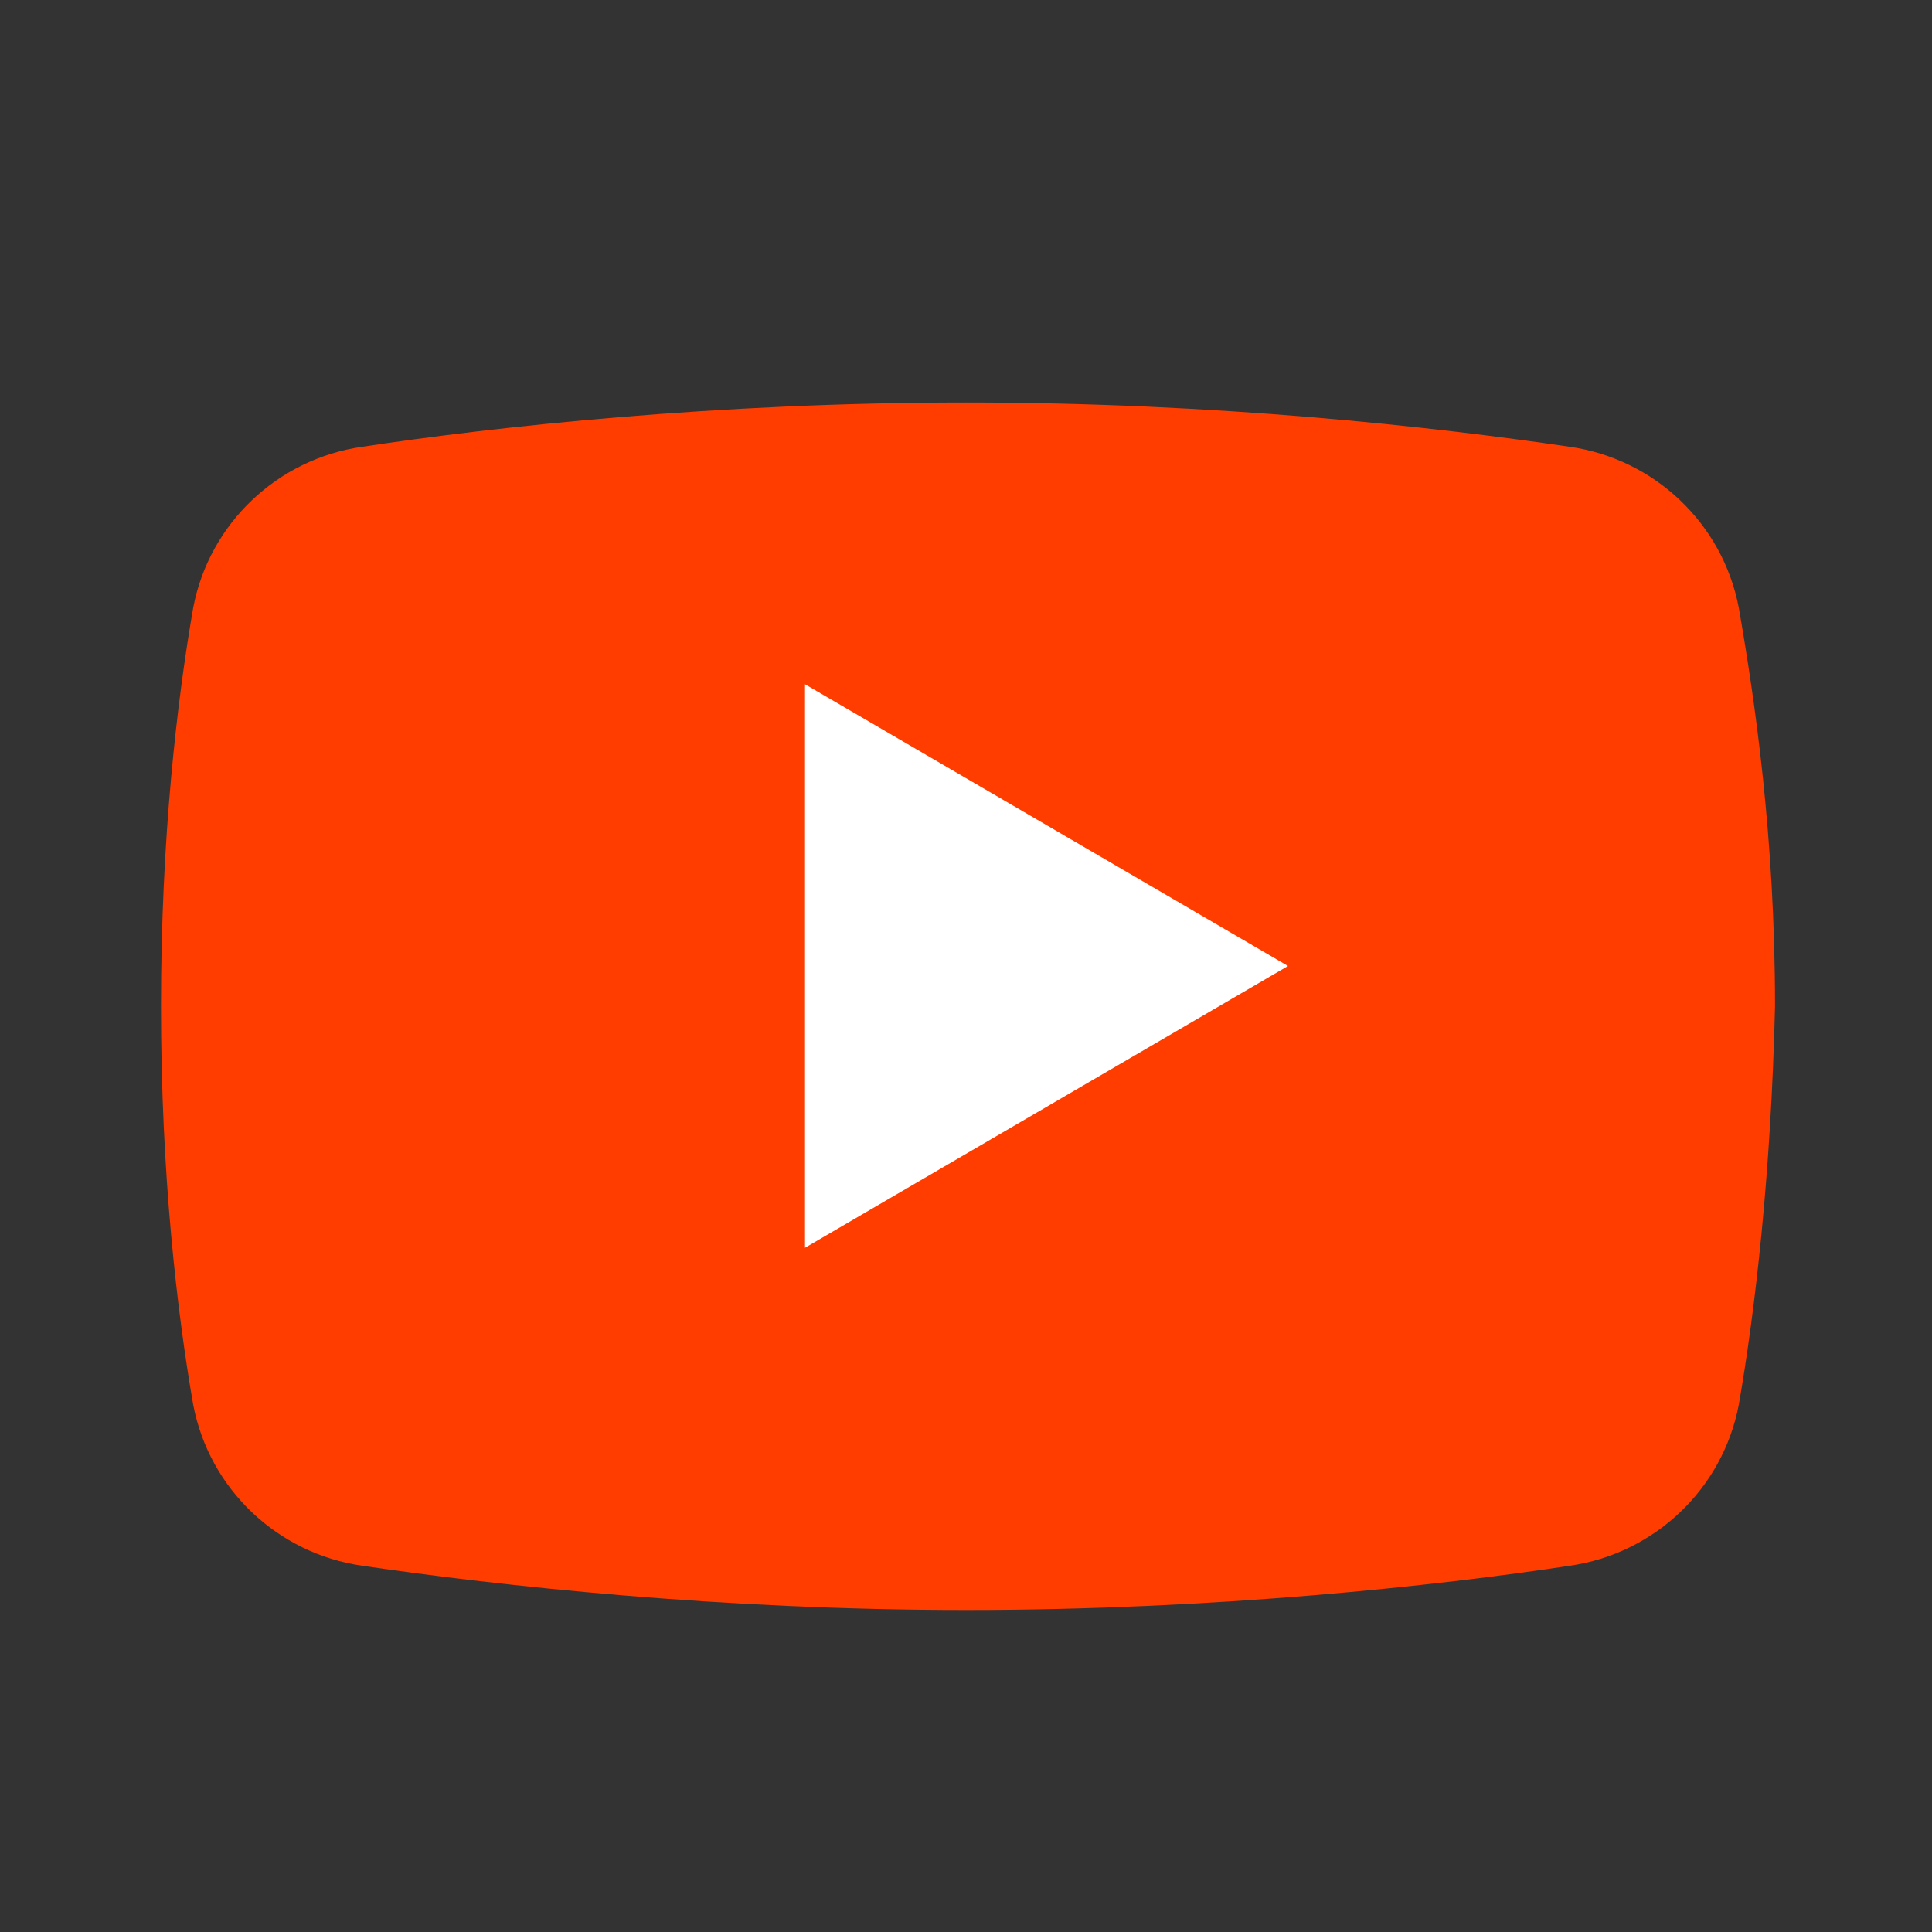 <svg width="48" height="48" viewBox="0 0 48 48" fill="none" xmlns="http://www.w3.org/2000/svg">
<rect x="0" y="0" width="48" height="48" fill="#333333" stroke="none"/>
<path d="M43.2 34.9C42.8 37 41.1 38.6 39 38.9C35.7 39.4 30.2 40 24 40C17.9 40 12.4 39.4 9 38.9C6.9 38.6 5.2 37 4.8 34.9C4.4 32.6 4 29.2 4 25C4 20.8 4.4 17.4 4.8 15.1C5.2 13 6.9 11.4 9 11.1C12.3 10.6 17.8 10 24 10C30.2 10 35.6 10.6 39 11.1C41.1 11.4 42.8 13 43.2 15.1C43.6 17.4 44.1 20.8 44.1 25C44 29.2 43.6 32.6 43.2 34.9Z" fill="#FF3D00"/>
<path d="M20 31V17L32 24L20 31Z" fill="white"/>
</svg>
